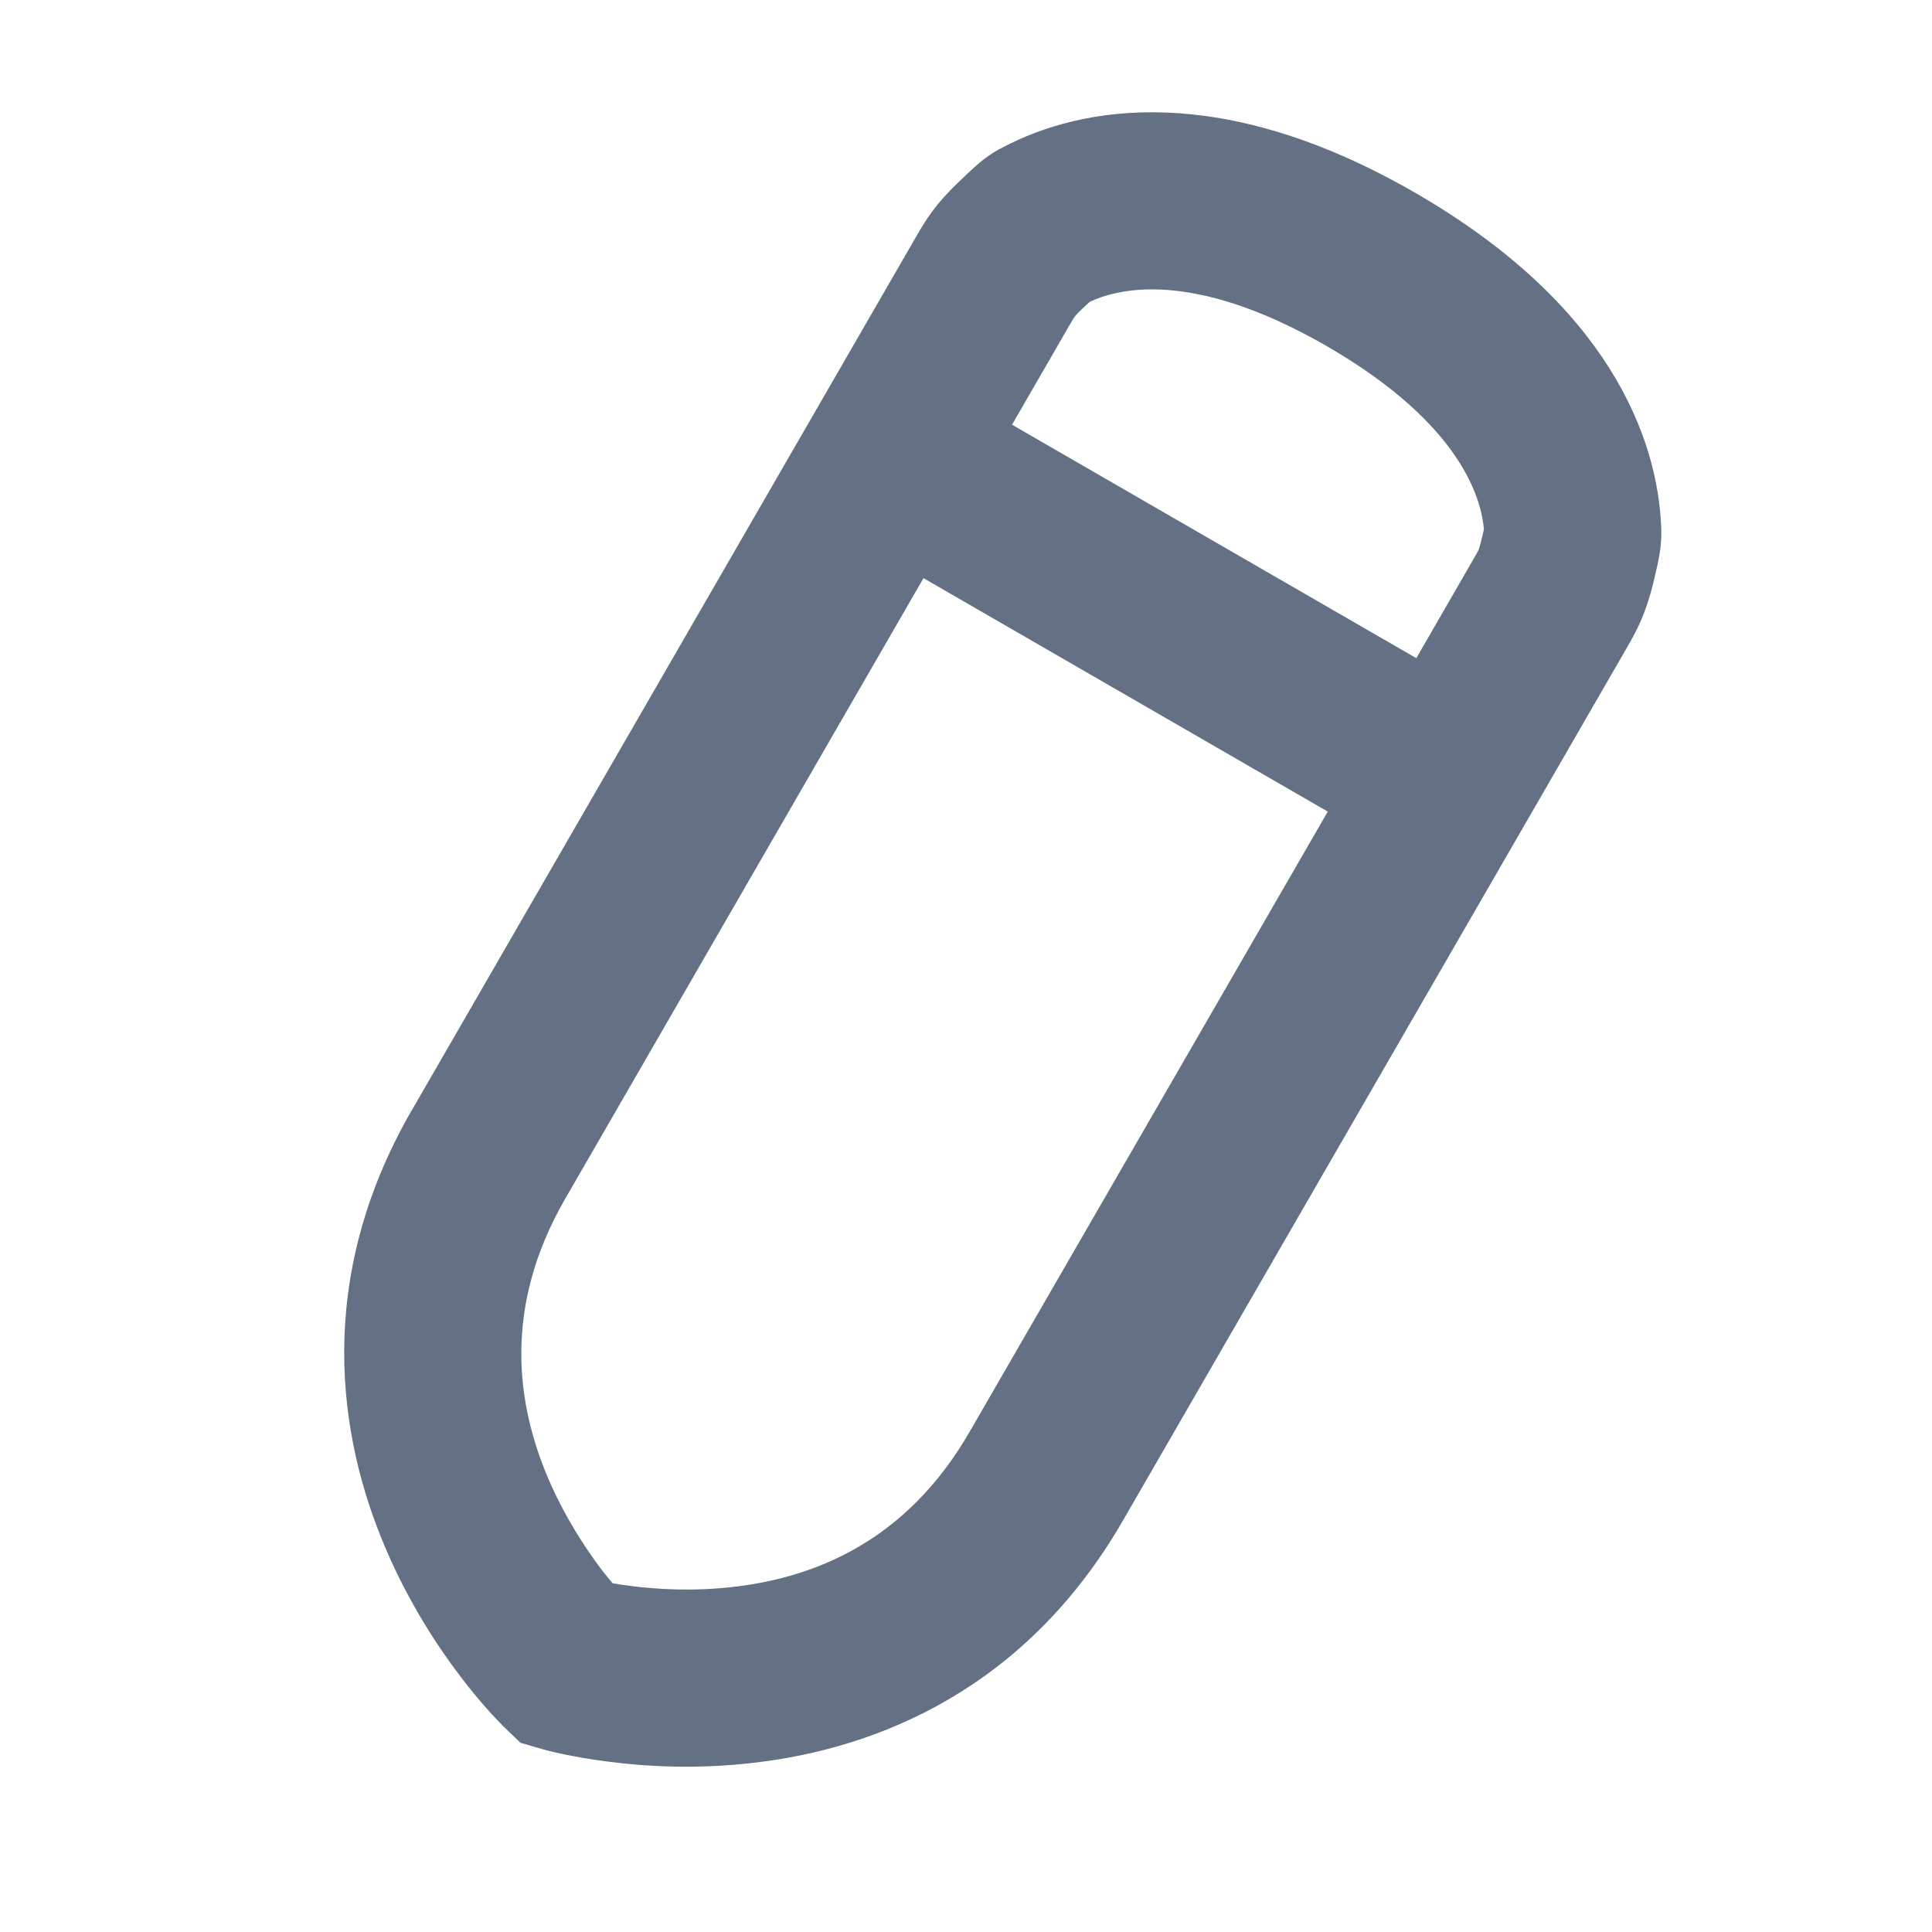 <svg width="12" height="12" viewBox="0 0 12 12" fill="none" xmlns="http://www.w3.org/2000/svg">
<g id="12/edit" clip-path="url(#clip0_2223_1846)">
<path id="body" fill-rule="evenodd" clip-rule="evenodd" d="M6.722 1.918C6.742 1.899 6.757 1.885 6.768 1.875C6.927 1.8 7.391 1.66 8.241 2.15C9.091 2.641 9.202 3.113 9.217 3.289C9.214 3.303 9.209 3.323 9.202 3.35C9.19 3.4 9.184 3.415 9.183 3.417L9.183 3.417C9.18 3.423 9.177 3.429 9.149 3.478L8.797 4.088L6.286 2.638L6.638 2.028C6.666 1.979 6.67 1.974 6.674 1.969L6.674 1.969C6.675 1.966 6.684 1.954 6.722 1.918ZM5.736 3.591L3.511 7.445L3.511 7.445C3.119 8.124 3.21 8.726 3.406 9.185C3.507 9.42 3.634 9.614 3.737 9.75C3.762 9.782 3.785 9.81 3.805 9.834C3.836 9.84 3.872 9.845 3.912 9.85C4.081 9.872 4.313 9.886 4.567 9.855C5.063 9.796 5.63 9.573 6.022 8.894L8.247 5.041L5.736 3.591ZM3.134 10.729C3.134 10.73 3.134 10.73 3.516 10.334L3.134 10.73L3.233 10.825L3.365 10.863L3.516 10.334C3.365 10.863 3.365 10.863 3.366 10.863L3.366 10.864L3.367 10.864L3.37 10.865L3.379 10.867L3.404 10.874C3.425 10.879 3.453 10.886 3.487 10.893C3.557 10.908 3.653 10.926 3.771 10.941C4.005 10.972 4.331 10.992 4.698 10.947C5.443 10.858 6.367 10.498 6.975 9.444L10.102 4.028C10.168 3.913 10.22 3.819 10.271 3.613C10.287 3.545 10.301 3.485 10.309 3.434C10.321 3.359 10.319 3.308 10.318 3.274C10.296 2.723 9.996 1.894 8.791 1.198C7.586 0.502 6.718 0.658 6.231 0.914C6.2 0.929 6.155 0.954 6.096 1.001C6.056 1.034 6.011 1.076 5.96 1.125C5.807 1.271 5.752 1.363 5.685 1.479L2.559 6.894L2.558 6.895C1.95 7.948 2.1 8.928 2.395 9.617C2.54 9.957 2.72 10.23 2.863 10.417C2.935 10.512 2.999 10.586 3.047 10.639C3.071 10.665 3.091 10.686 3.106 10.701L3.124 10.72L3.13 10.726L3.132 10.728L3.133 10.729L3.134 10.729Z" fill="#647084"/>
</g>
<defs>
<clipPath id="clip0_2223_1846">
<rect width="12" height="12" fill="white"/>
</clipPath>
</defs>
</svg>
